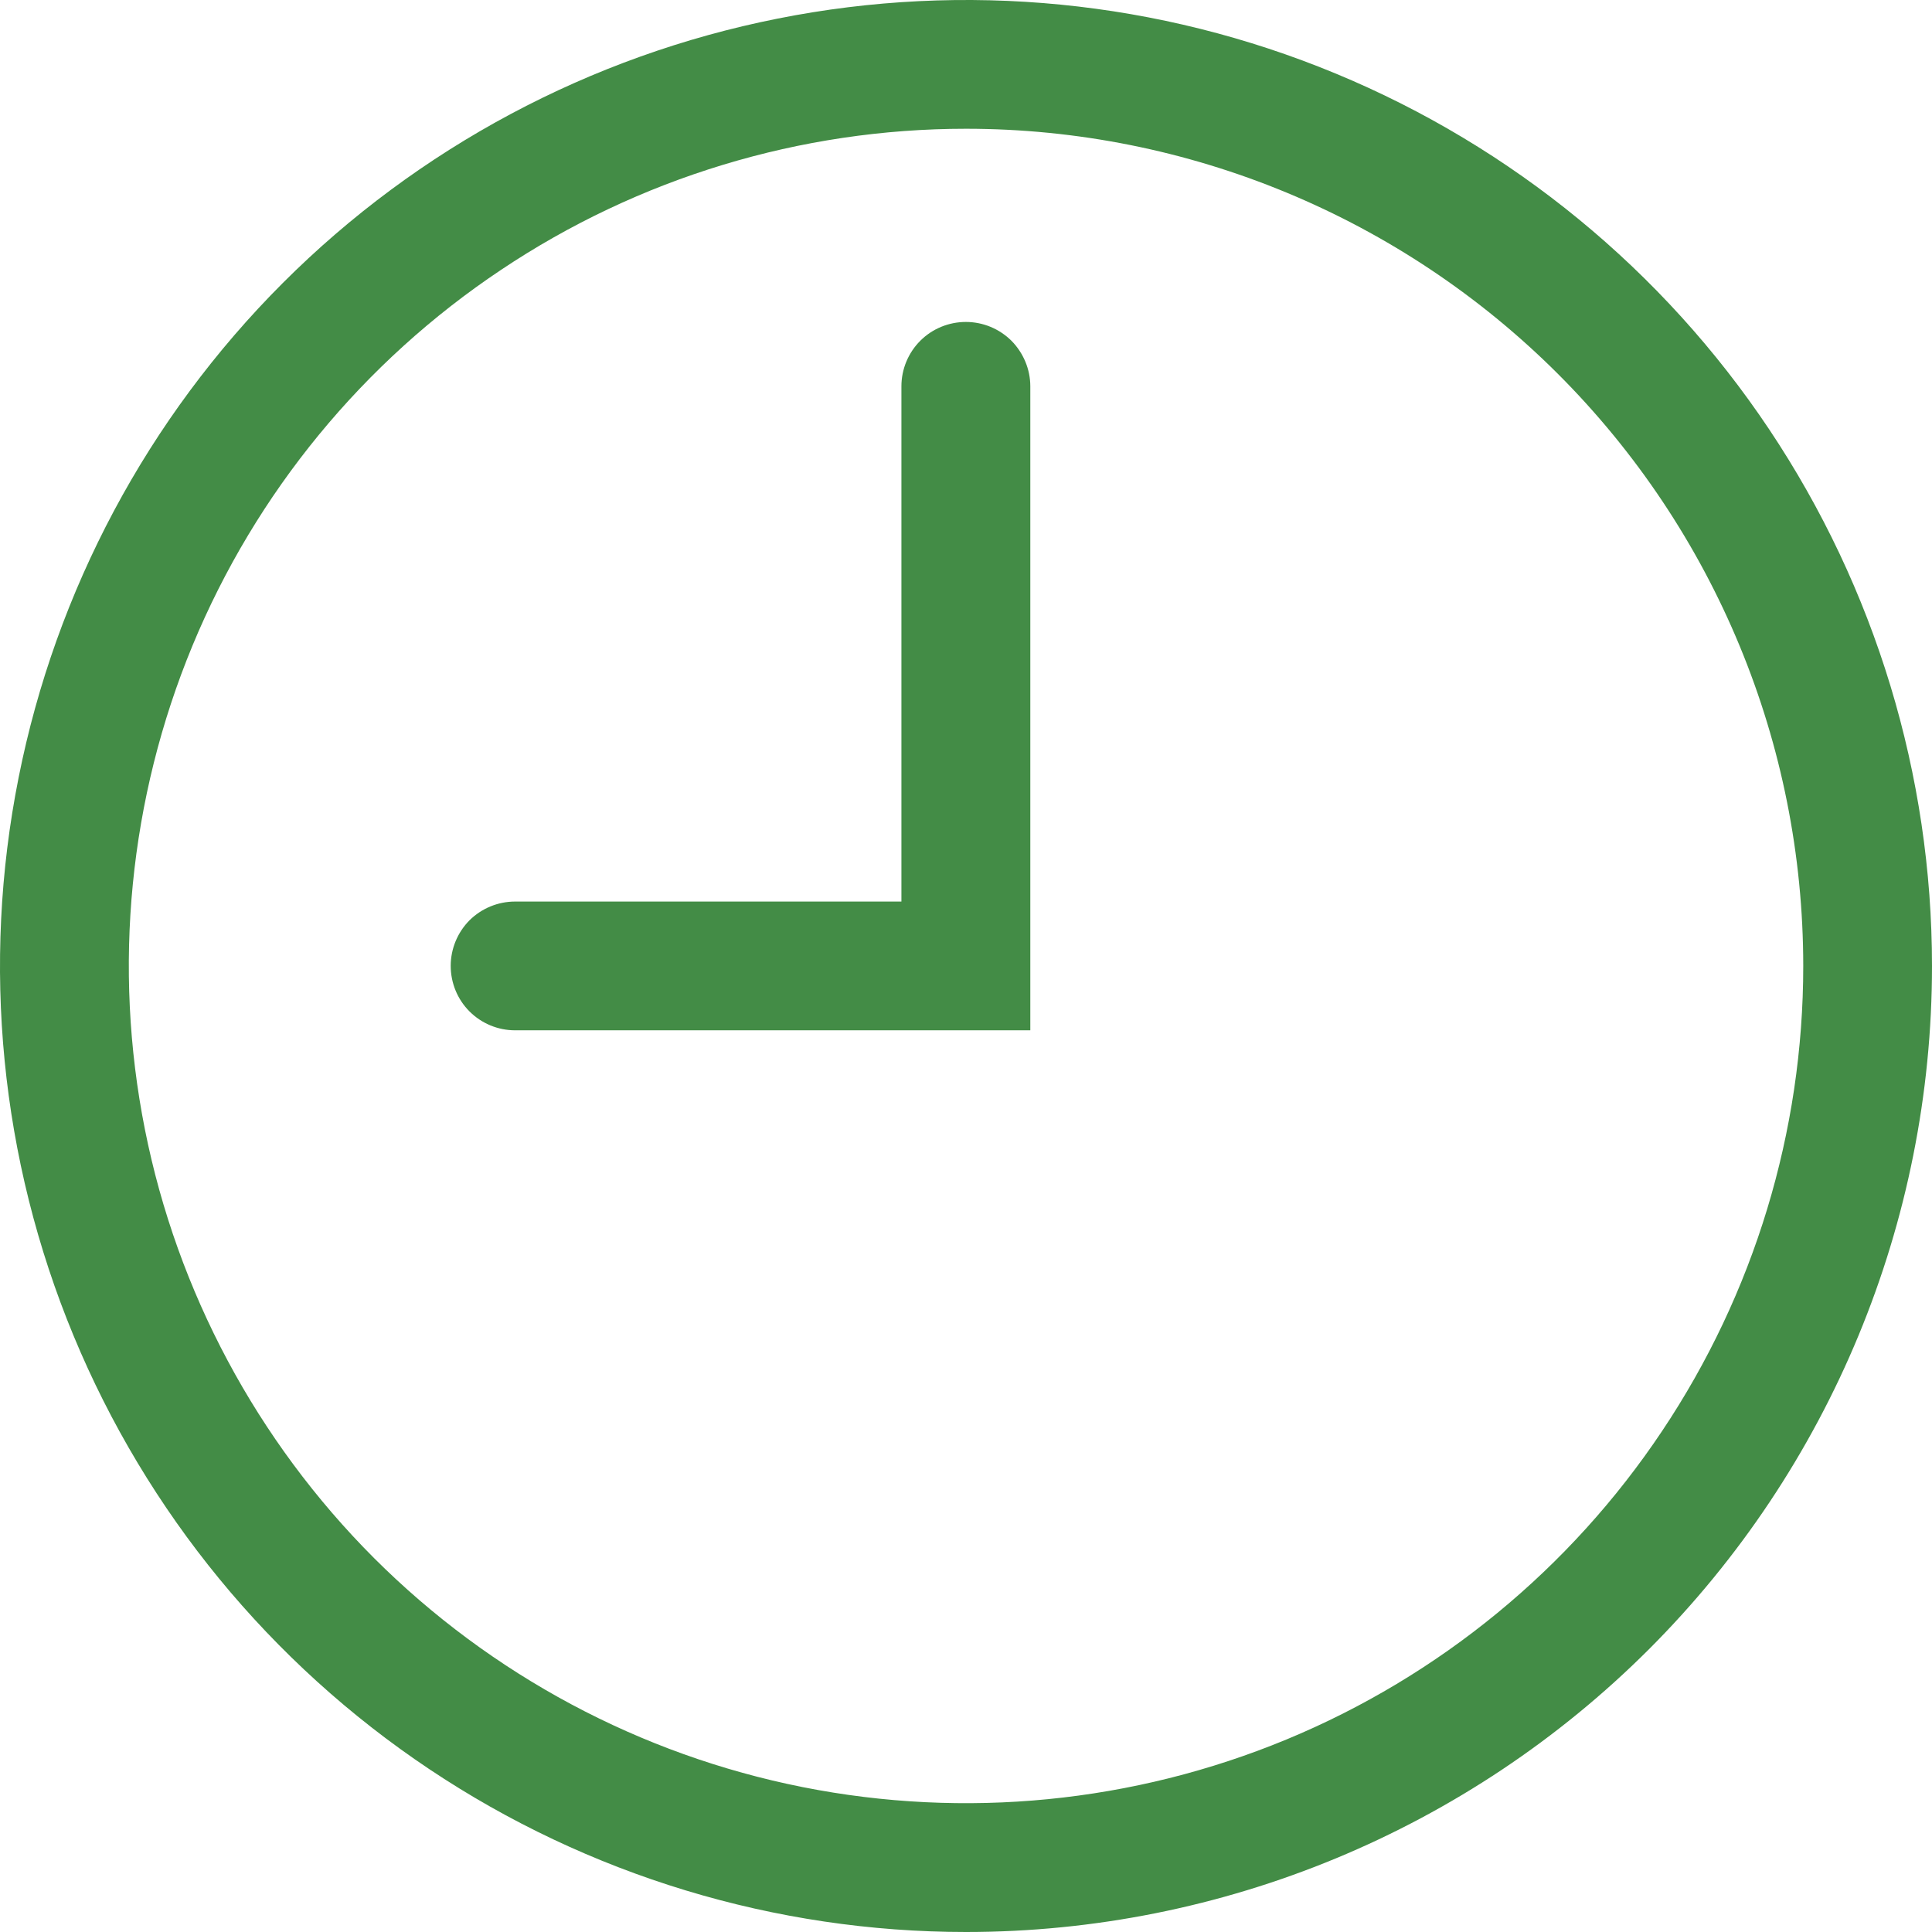 <svg width="14" height="14" viewBox="0 0 14 14" fill="none" xmlns="http://www.w3.org/2000/svg">
<path d="M7 14C5.616 14 4.262 13.589 3.111 12.82C1.96 12.051 1.063 10.958 0.533 9.679C0.003 8.4 -0.136 6.992 0.135 5.634C0.405 4.277 1.071 3.029 2.05 2.05C3.029 1.071 4.277 0.405 5.634 0.135C6.992 -0.136 8.4 0.003 9.679 0.533C10.958 1.063 12.051 1.96 12.82 3.111C13.589 4.262 14 5.616 14 7C14 8.857 13.262 10.637 11.95 11.95C10.637 13.262 8.857 14 7 14ZM7 0.933C5.8 0.933 4.627 1.289 3.63 1.956C2.632 2.622 1.854 3.57 1.395 4.678C0.936 5.787 0.816 7.007 1.05 8.184C1.284 9.36 1.862 10.441 2.71 11.29C3.559 12.138 4.64 12.716 5.816 12.95C6.993 13.184 8.213 13.064 9.322 12.605C10.43 12.146 11.378 11.368 12.044 10.37C12.711 9.373 13.067 8.2 13.067 7C13.067 5.391 12.428 3.848 11.29 2.71C10.152 1.573 8.609 0.933 7 0.933Z" fill="#438C46"/>
<path d="M7.466 7.466H3.732C3.609 7.466 3.49 7.417 3.402 7.329C3.315 7.242 3.266 7.123 3.266 6.999C3.266 6.876 3.315 6.757 3.402 6.669C3.49 6.582 3.609 6.533 3.732 6.533H6.532V2.799C6.532 2.676 6.581 2.557 6.669 2.469C6.756 2.382 6.875 2.333 6.999 2.333C7.123 2.333 7.241 2.382 7.329 2.469C7.416 2.557 7.466 2.676 7.466 2.799V7.466Z" fill="#438C46"/>
</svg>
